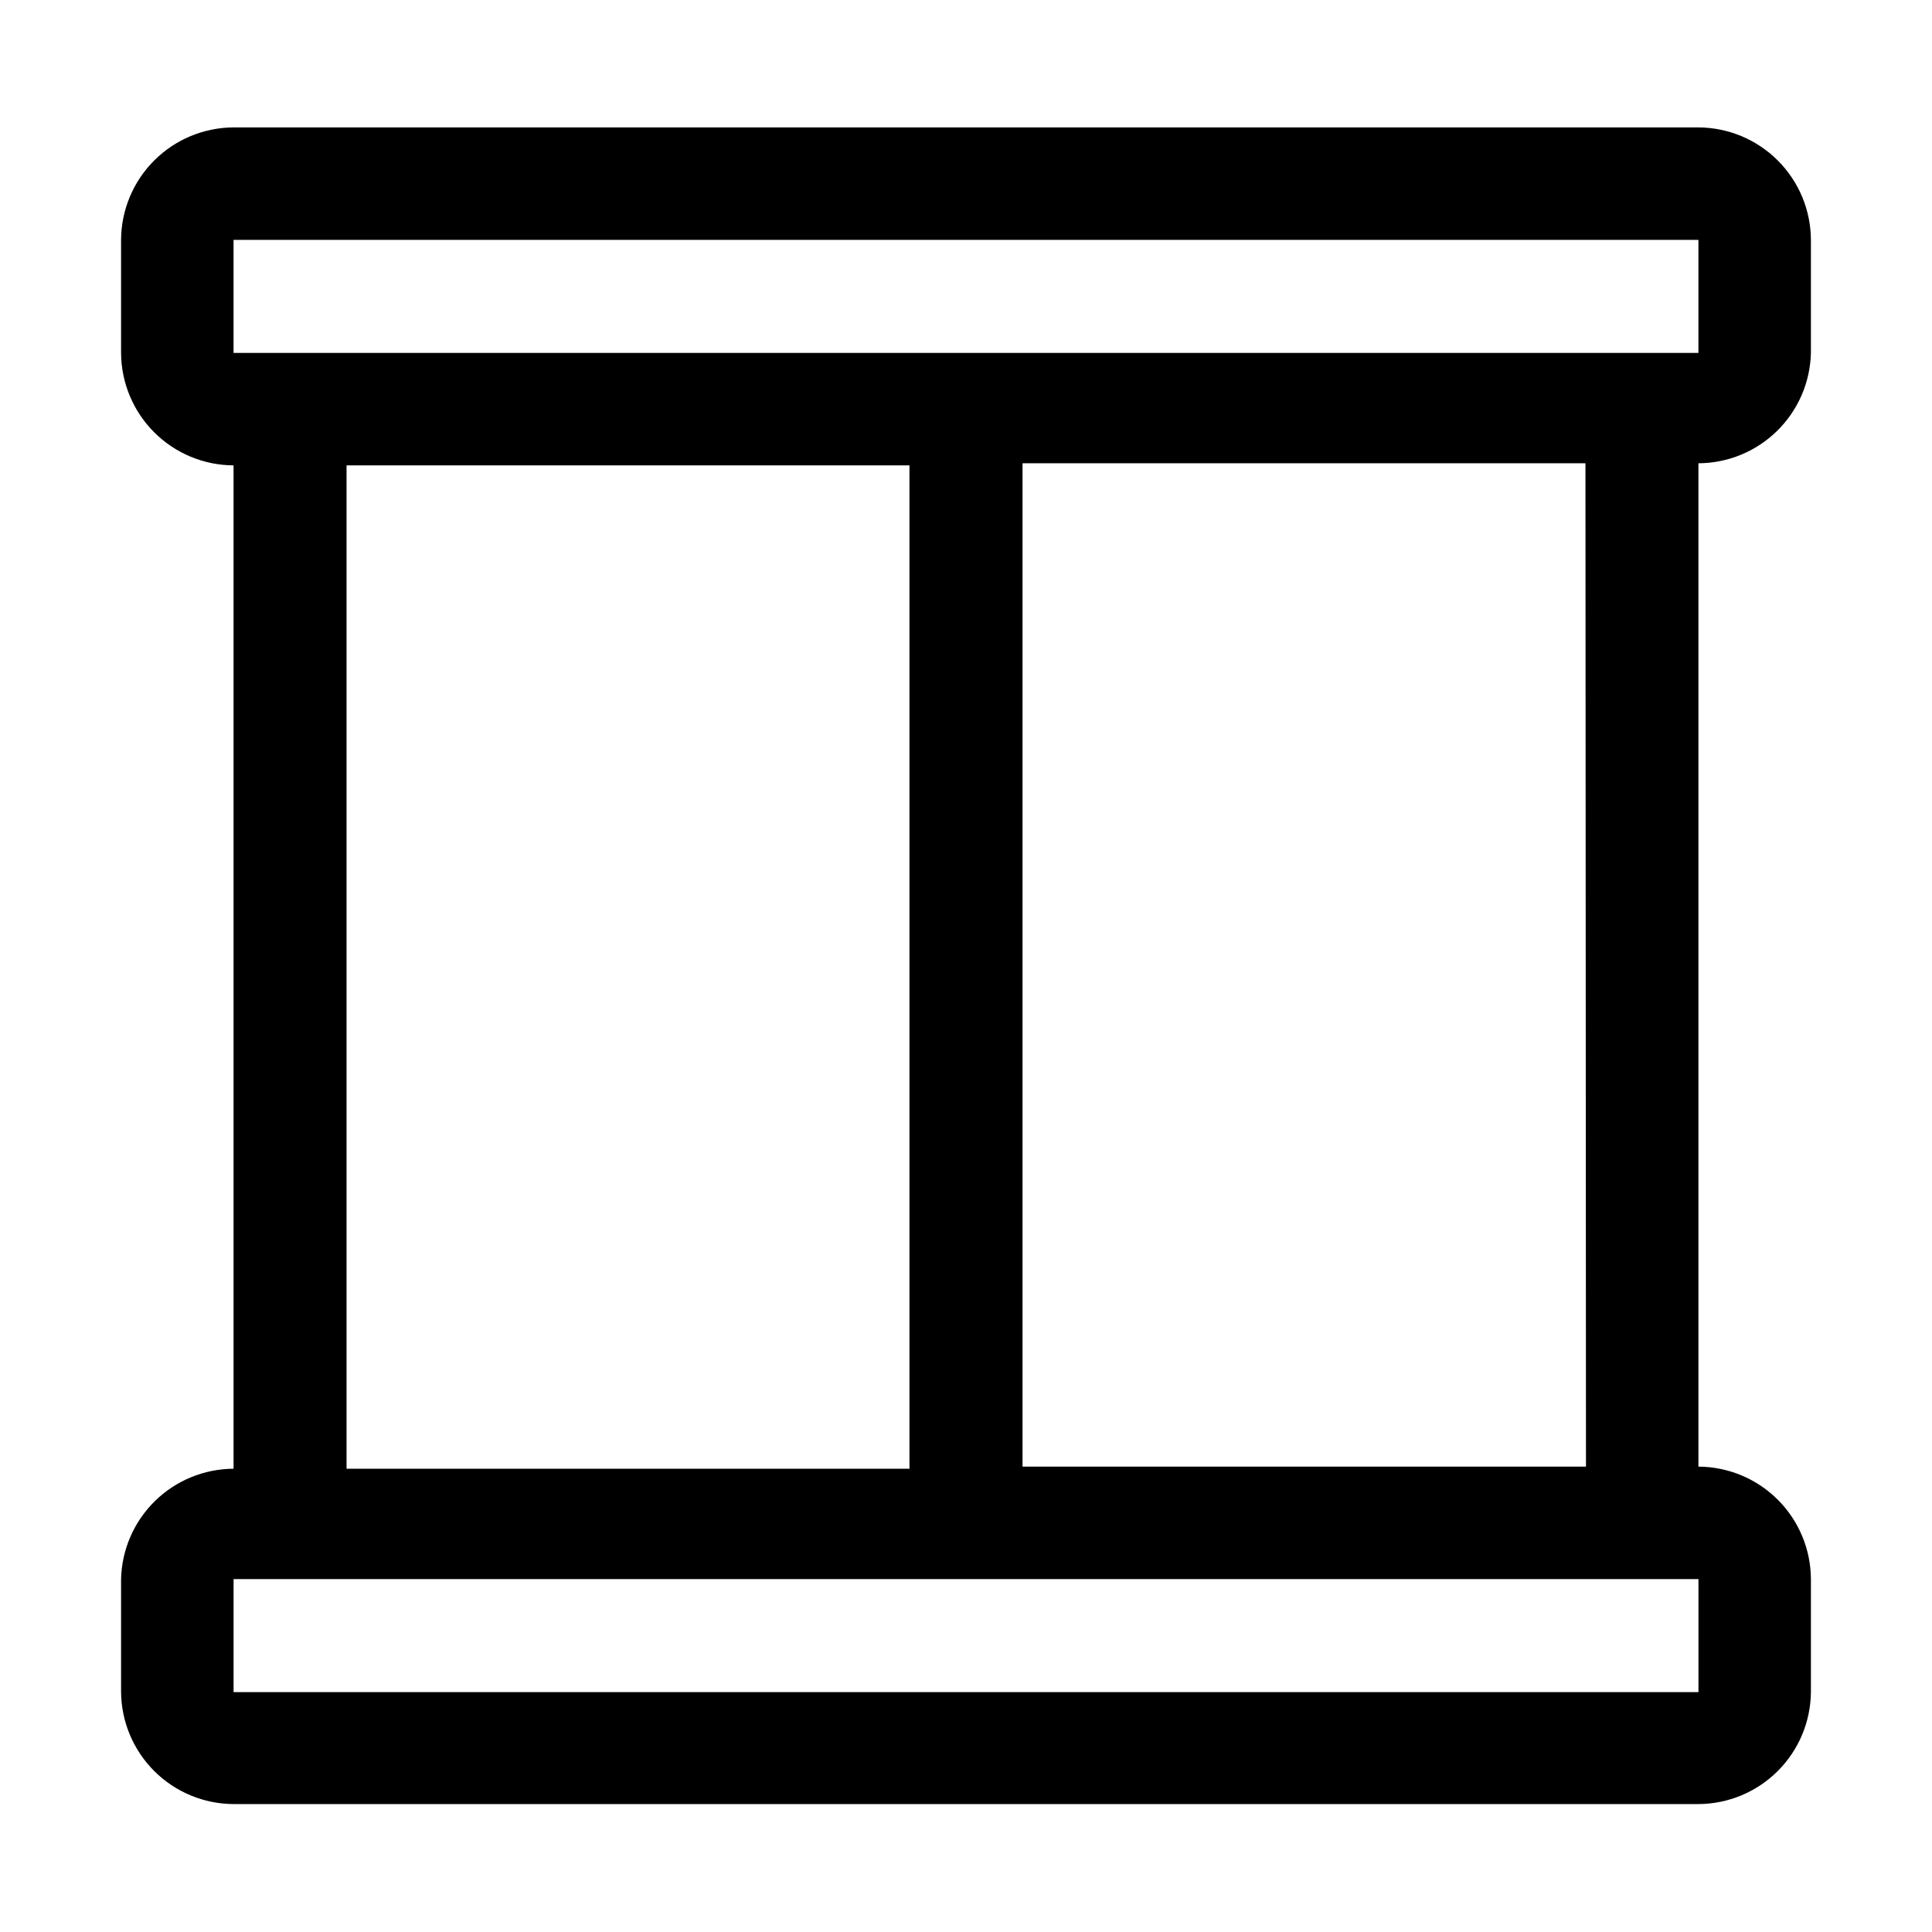 <?xml version="1.0" encoding="UTF-8"?>
<!-- The Best Svg Icon site in the world: iconSvg.co, Visit us! https://iconsvg.co -->
<svg fill="#000000" width="800px" height="800px" version="1.1" viewBox="144 144 512 512" xmlns="http://www.w3.org/2000/svg">
 <path d="m623.91 237.52v-29.949c-0.035-7.894-3.188-15.453-8.773-21.035-5.582-5.582-13.141-8.734-21.035-8.773h-388.21c-7.894 0.039-15.453 3.191-21.035 8.773-5.582 5.582-8.734 13.141-8.773 21.035v29.949c0.039 7.894 3.191 15.457 8.773 21.039 5.582 5.582 13.141 8.734 21.035 8.77v265.9c-7.797 0.035-15.277 3.109-20.844 8.574-5.566 5.461-8.781 12.879-8.965 20.676v29.809c0.039 7.894 3.191 15.457 8.773 21.039s13.141 8.734 21.035 8.77h388.21c7.871-0.035 15.41-3.168 20.988-8.723 5.578-5.551 8.746-13.074 8.82-20.945v-29.949c-0.035-7.894-3.188-15.453-8.773-21.035-5.582-5.582-13.141-8.734-21.035-8.773v-265.9c7.797-0.035 15.277-3.109 20.844-8.574 5.566-5.461 8.781-12.879 8.965-20.676zm-418.02-29.949h388.21v29.949h-388.21zm29.949 59.758h149.18v265.9h-149.18zm358.27 325.1h-388.21v-29.949h388.21zm-29.809-59.758h-149.32v-265.9h149.18z"/>
</svg>